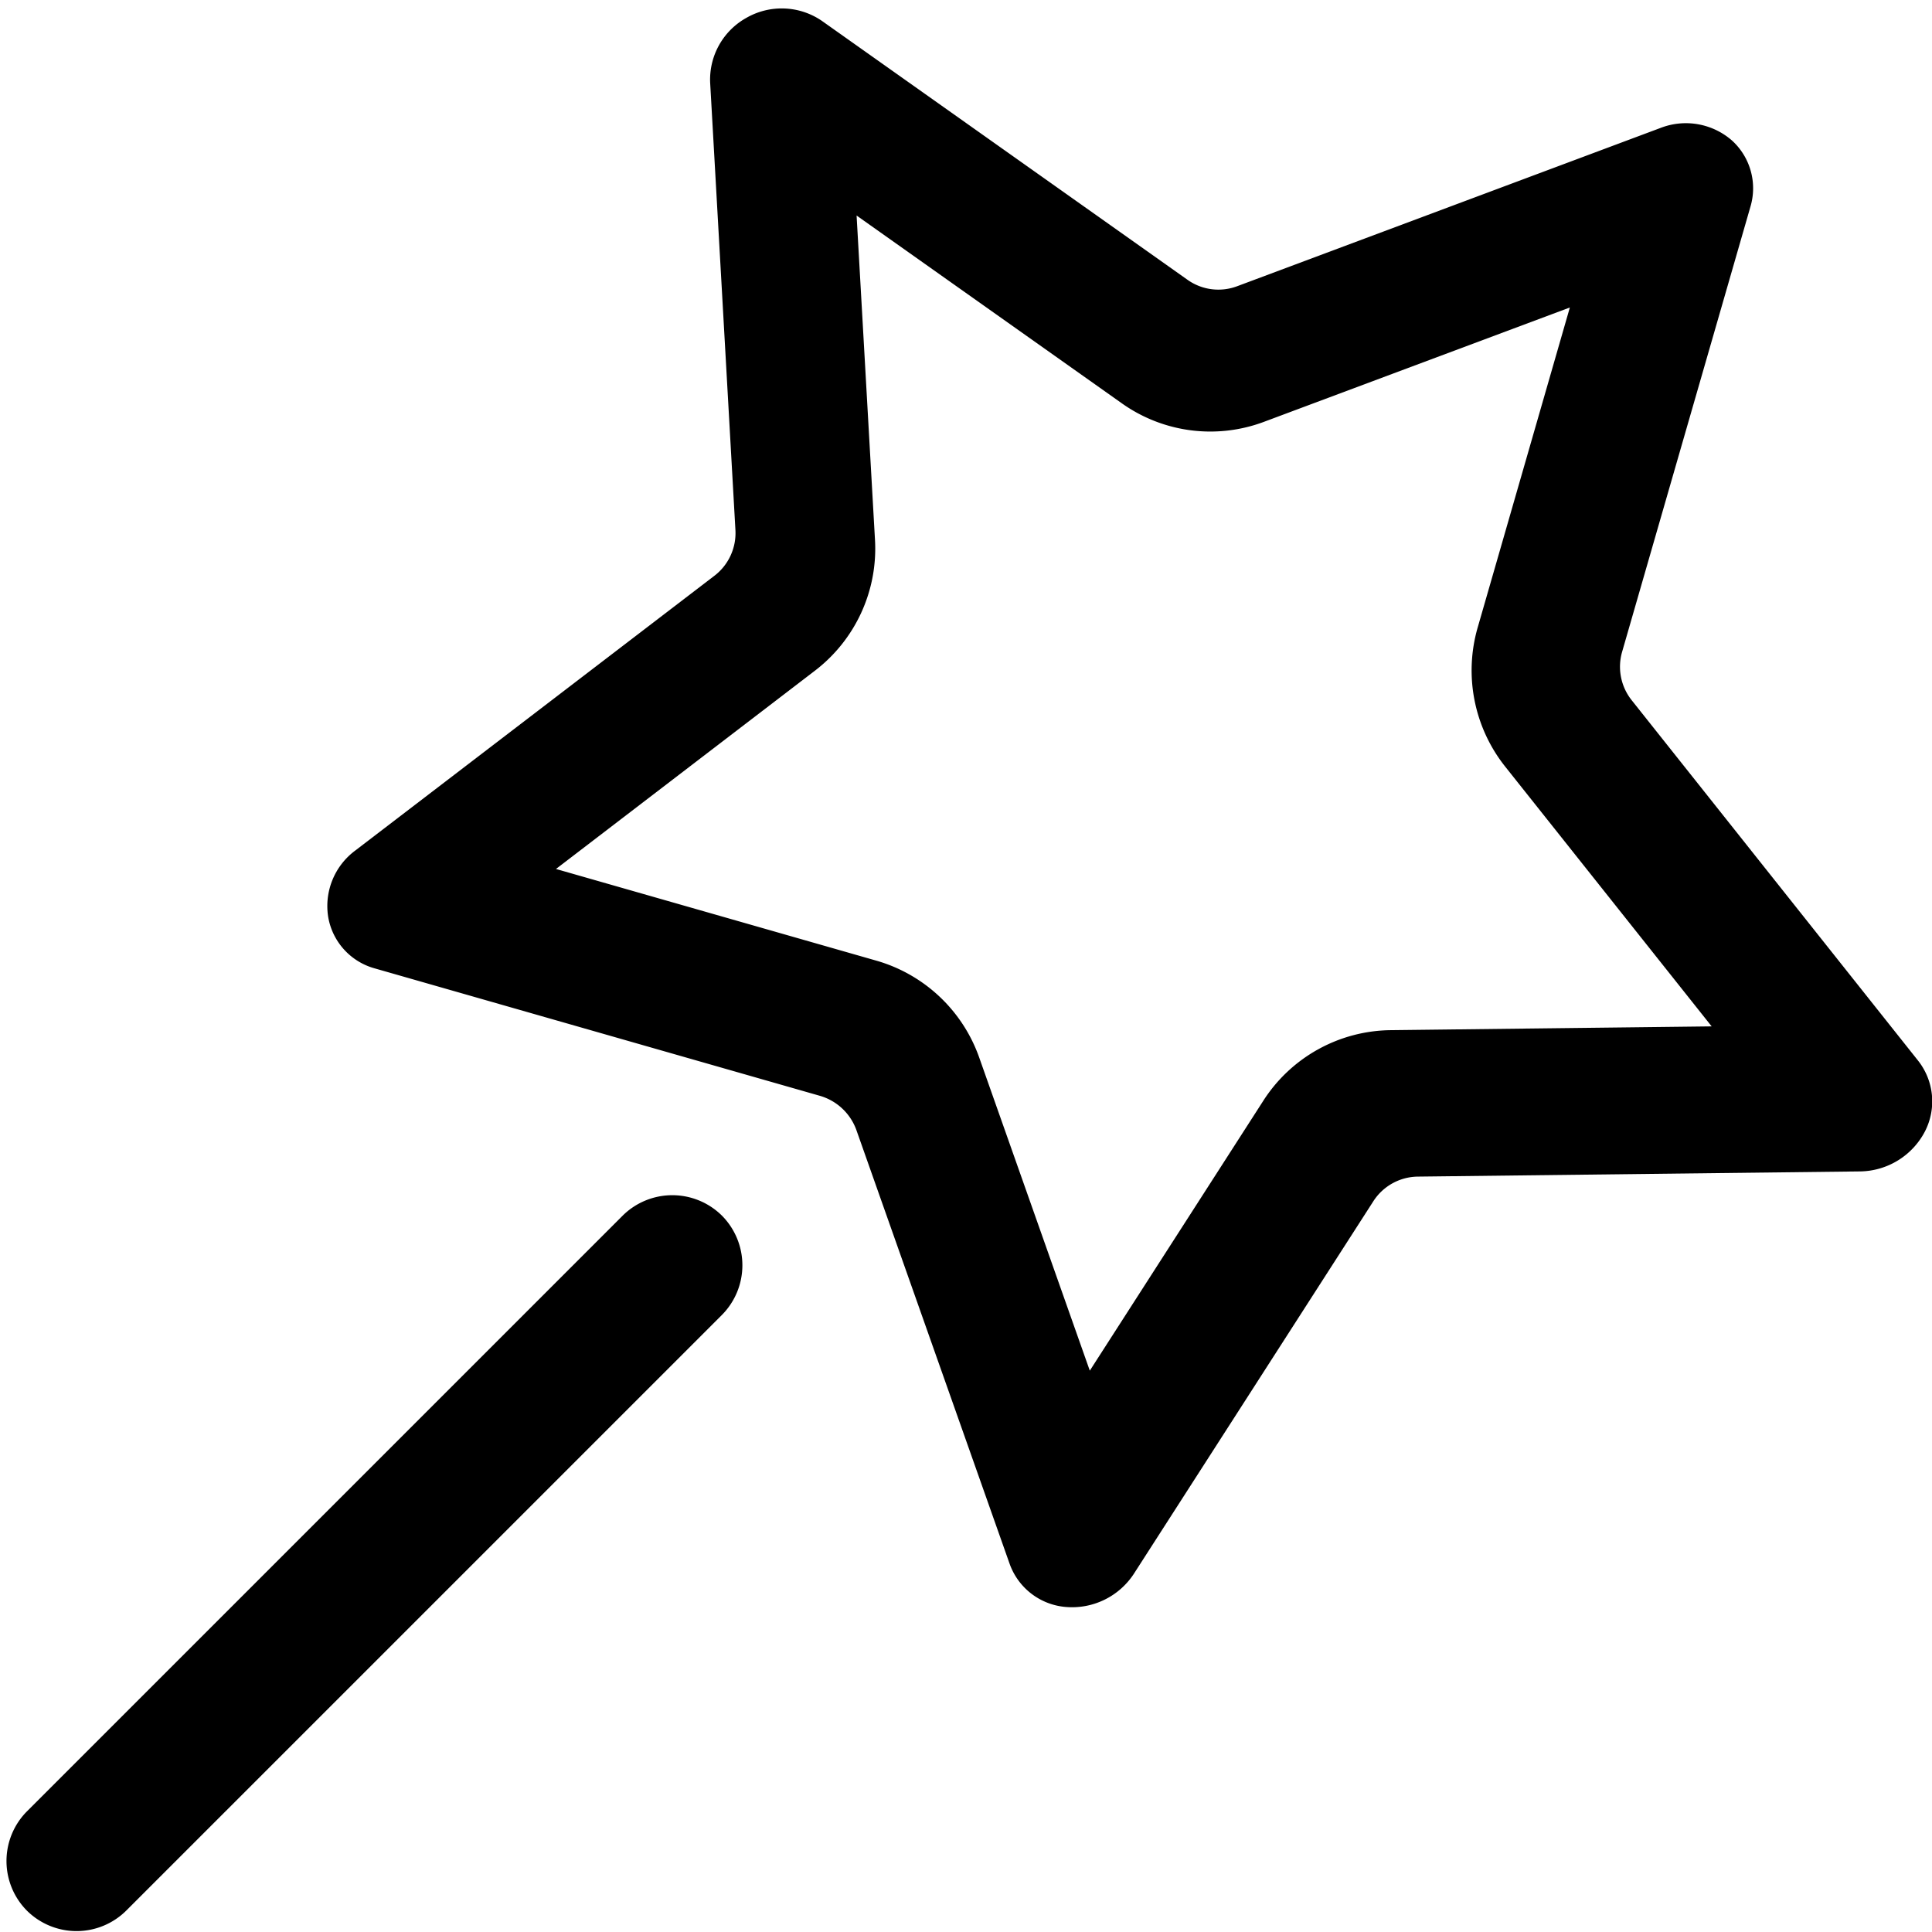 <svg t="1751179396846" class="icon" viewBox="0 0 1024 1024" version="1.1" xmlns="http://www.w3.org/2000/svg" p-id="47082" width="128" height="128"><path d="M454.013 114.23l9.746 171.836a81.432 81.432 0 0 1-31.851 69.43l-137.228 105.079 169.823 48.598a81.712 81.712 0 0 1 54.474 51.271l58.642 166.031 91.755-142.735a81.265 81.265 0 0 1 67.87-37.733l169.972-2.006-109.544-137.823a81.98 81.98 0 0 1-14.509-73.454l48.89-169.746-161.857 60.499a81.003 81.003 0 0 1-75.758-9.823l-140.431-99.423zM395.883 9.299a37.656 37.656 0 0 1 39.662 1.715l193.786 137.228a28.279 28.279 0 0 0 26.493 3.423l224.524-83.944a37.132 37.132 0 0 1 37.578 6.698 34.233 34.233 0 0 1 9.823 35.197L859.743 345.523a28.499 28.499 0 0 0 5.138 25.677l151.737 190.958a34.828 34.828 0 0 1 3.649 37.507 39.364 39.364 0 0 1-34.084 21.206l-234.645 2.756a28.428 28.428 0 0 0-23.665 13.098l-126.958 197.507a39.144 39.144 0 0 1-36.09 17.491 34.608 34.608 0 0 1-29.696-22.849l-81.265-230.031a29.172 29.172 0 0 0-19.2-18.009l-236.056-67.572a34.233 34.233 0 0 1-24.63-27.088 36.614 36.614 0 0 1 14.288-35.346l190.363-145.64a28.499 28.499 0 0 0 11.163-24.26l-13.395-237.098a37.436 37.436 0 0 1 19.498-34.53z" fill="#000000" p-id="47083"></path><path d="M14.271 1012.688a37.358 37.358 0 0 0 52.611 0l315.761-315.755a37.358 37.358 0 0 0 0-52.617 37.358 37.358 0 0 0-52.617 0L14.271 960.071a37.358 37.358 0 0 0 0 52.617z" fill="#000000" p-id="47084"></path></svg>